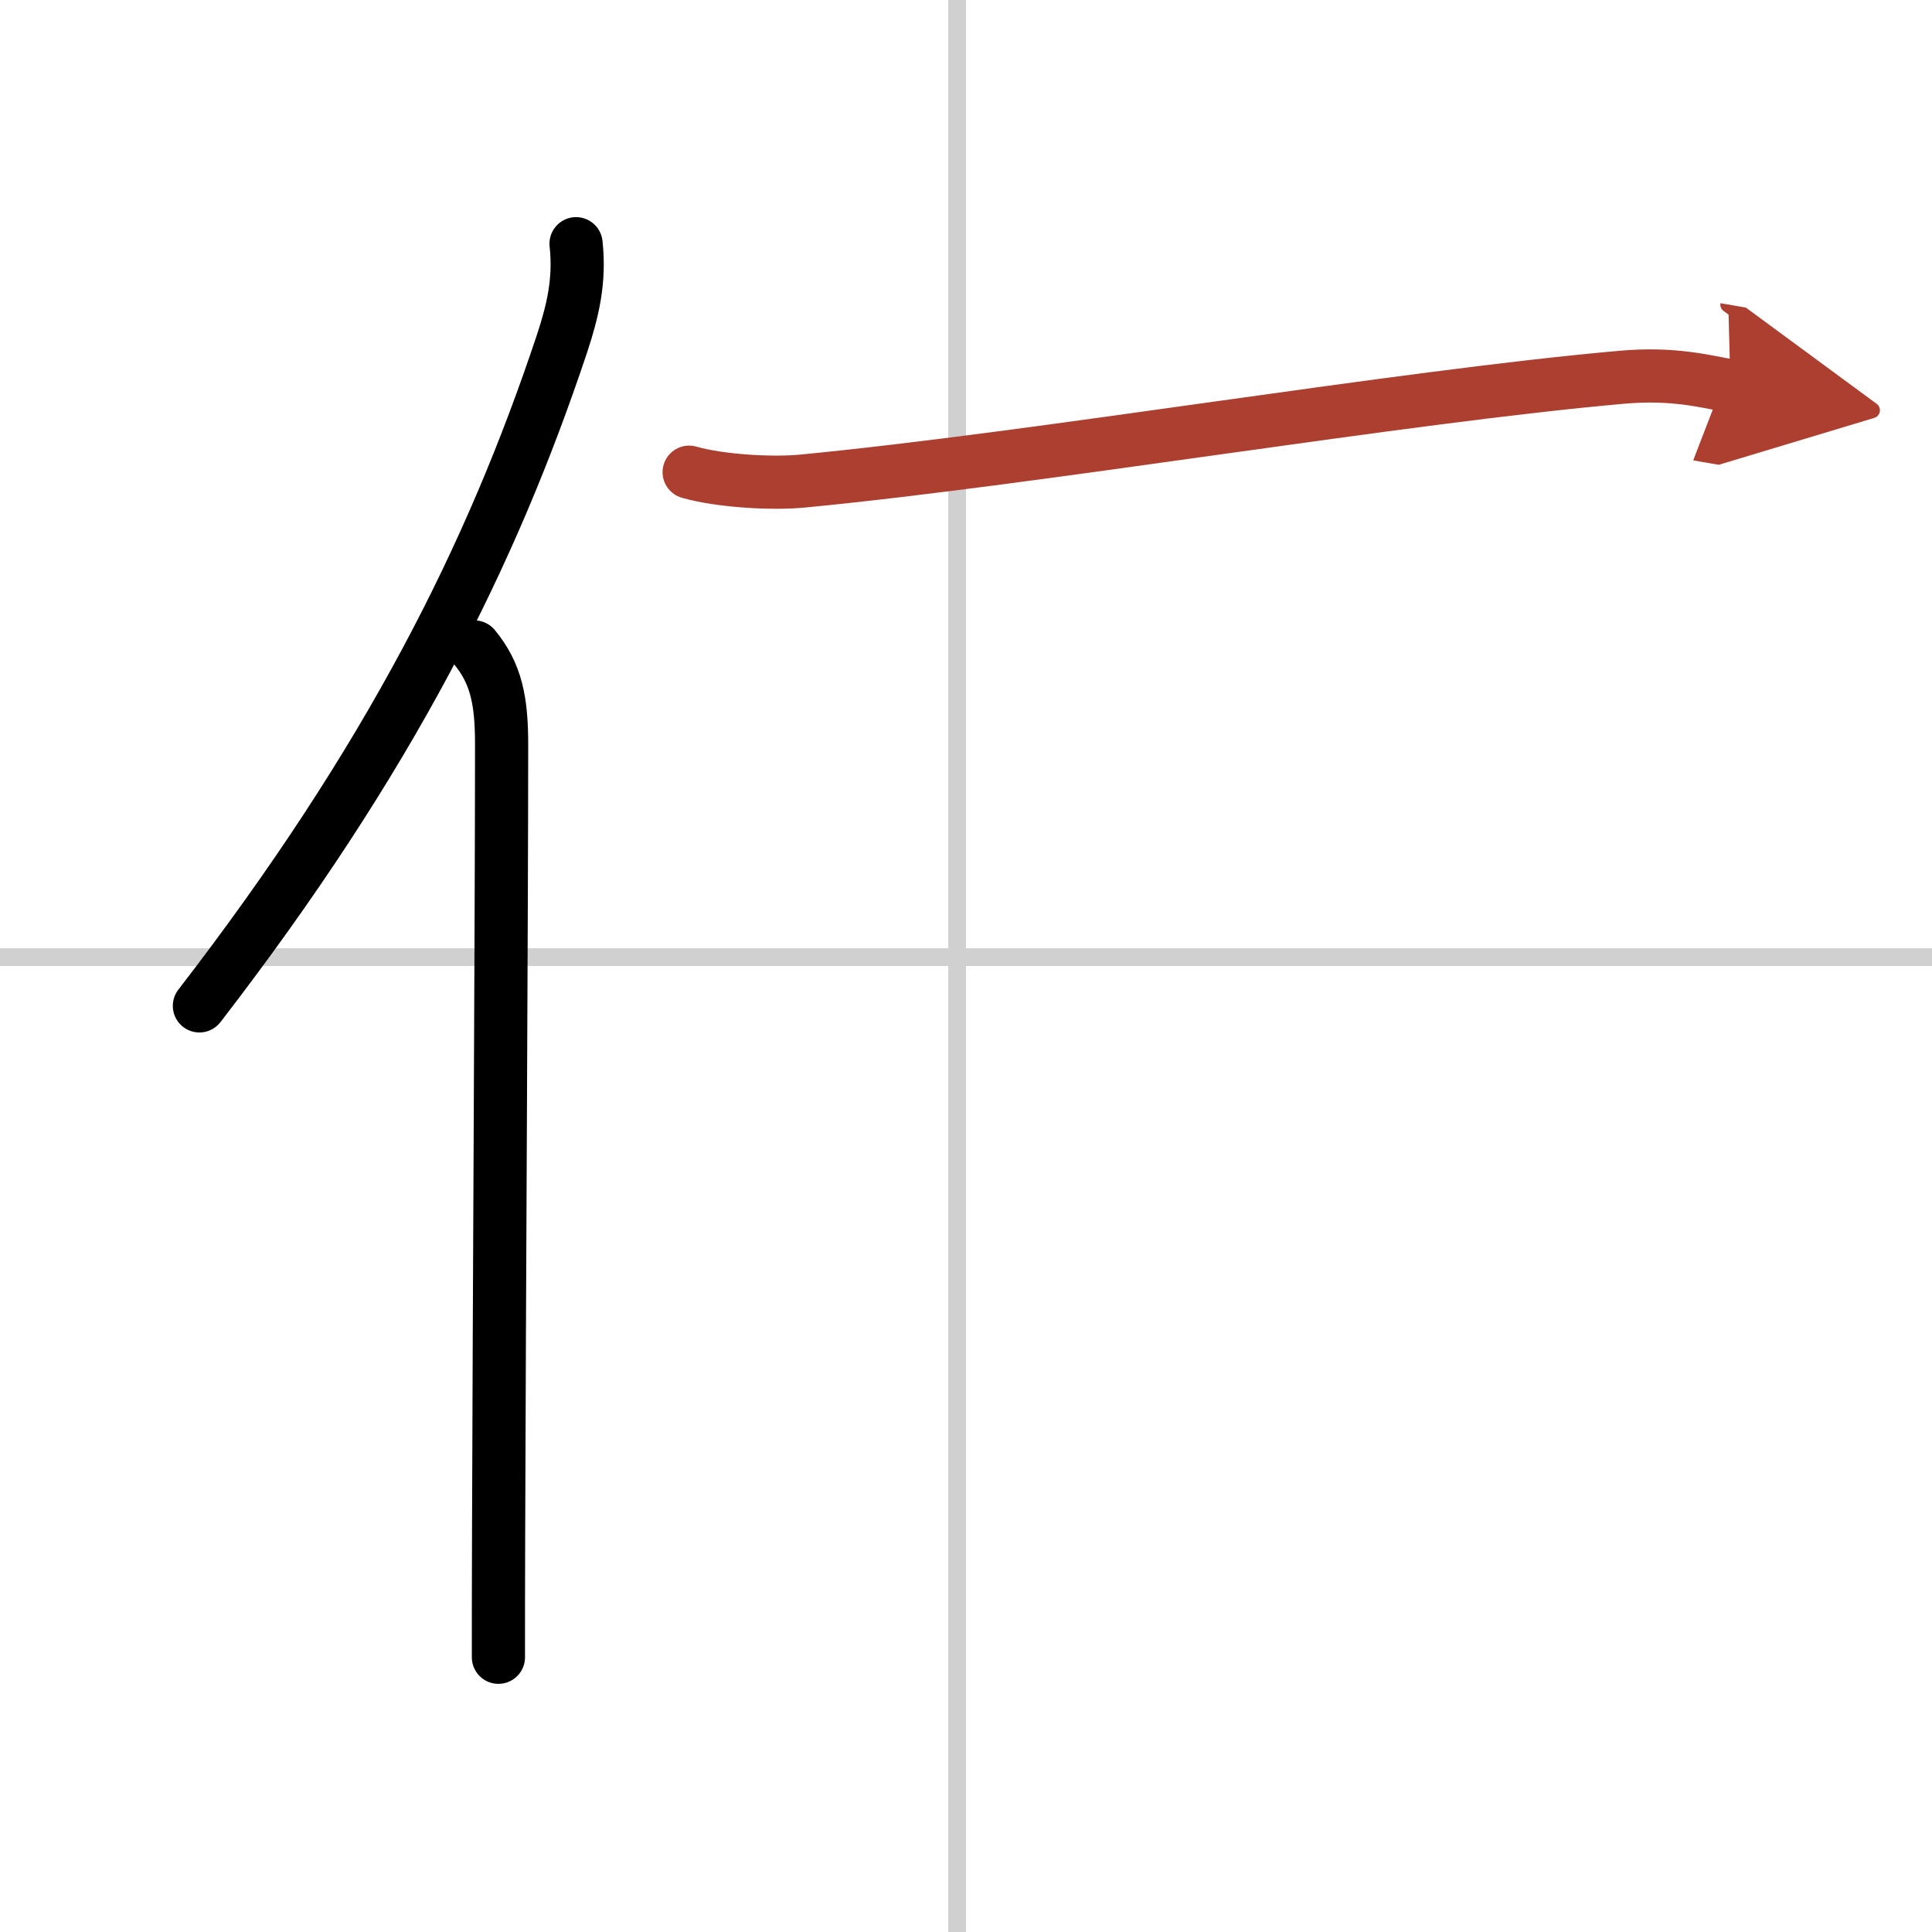 <svg width="400" height="400" viewBox="0 0 109 109" xmlns="http://www.w3.org/2000/svg"><defs><marker id="a" markerWidth="4" orient="auto" refX="1" refY="5" viewBox="0 0 10 10"><polyline points="0 0 10 5 0 10 1 5" fill="#ad3f31" stroke="#ad3f31"/></marker></defs><g fill="none" stroke="#000" stroke-linecap="round" stroke-linejoin="round" stroke-width="3"><rect width="100%" height="100%" fill="#fff" stroke="#fff"/><line x1="54" x2="54" y2="109" stroke="#d0d0d0" stroke-width="1"/><line x2="109" y1="54" y2="54" stroke="#d0d0d0" stroke-width="1"/><path d="m32.5 13.75c0.23 2.1-0.19 3.81-0.8 5.66-3.95 11.84-9.67 23.37-20.45 37.34"/><path d="m26.76 36.5c1.24 1.5 1.54 3.04 1.54 5.5 0 9.46-0.13 30.79-0.17 44.62-0.01 2.6-0.01 4.94-0.01 6.88"/><path d="m38.88 26.64c1.74 0.5 4.68 0.67 6.41 0.5 13.21-1.27 33.84-4.77 46.26-5.86 2.88-0.25 4.63 0.24 6.08 0.49" marker-end="url(#a)" stroke="#ad3f31"/></g></svg>
